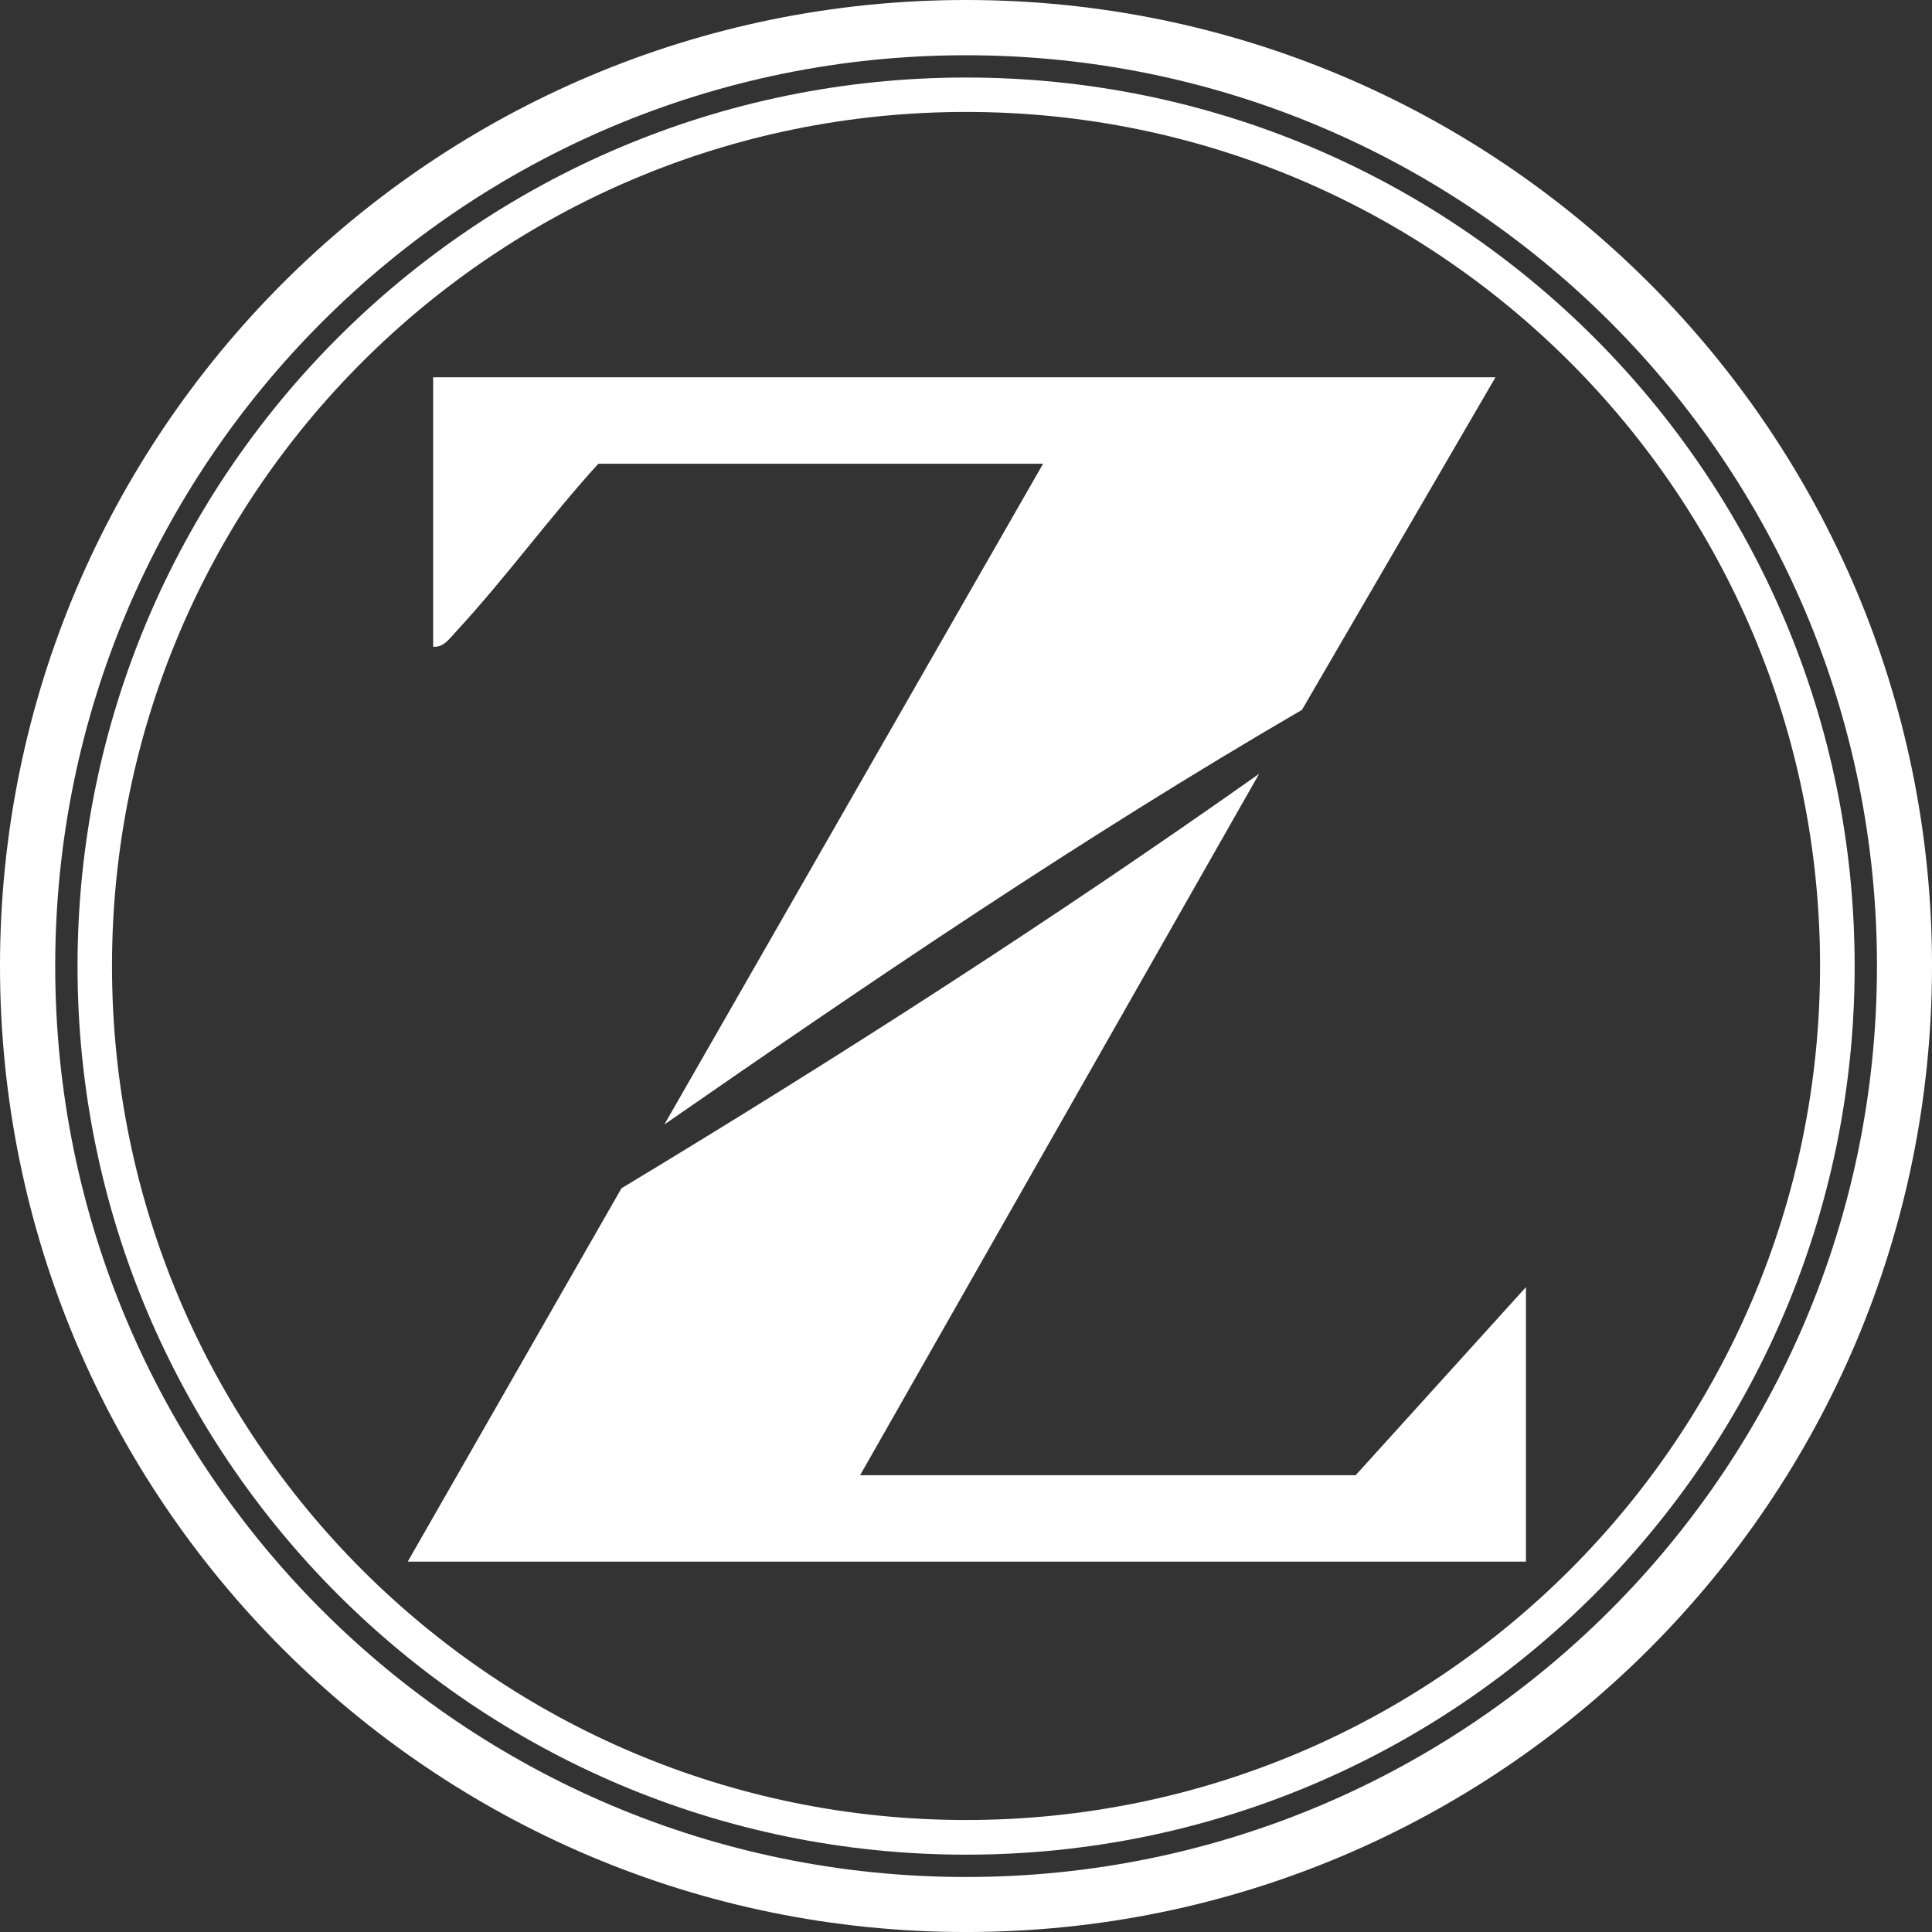 <?xml version="1.0" encoding="UTF-8"?>
<svg xmlns="http://www.w3.org/2000/svg" id="uuid-1bb7d10e-8164-484f-a0e6-a66dfc7e50e8" viewBox="0 0 985.35 985.35">
  <rect x="0" y="0" width="985.35" height="985.35" fill="#333333" stroke="none"/>
  <defs>
    <style>.uuid-3c887cb5-8dc8-4181-aebd-88a6454f4c76{fill:#fff;}</style>
  </defs>
  <path class="uuid-3c887cb5-8dc8-4181-aebd-88a6454f4c76" d="M985.35,492.68c0,272.1-220.58,492.68-492.68,492.68S0,764.77,0,492.68,220.58,0,492.68,0s492.68,220.58,492.68,492.68ZM957.29,492.74c0-256.57-207.99-464.56-464.56-464.56S28.16,236.17,28.16,492.74s207.99,464.56,464.56,464.56,464.56-207.99,464.56-464.56Z"></path>
  <path class="uuid-3c887cb5-8dc8-4181-aebd-88a6454f4c76" d="M945.91,492.73c0,250.29-202.9,453.18-453.18,453.18S39.54,743.01,39.54,492.73,242.43,39.54,492.72,39.54s453.18,202.9,453.18,453.18ZM928.26,492.66c0-240.56-195.01-435.57-435.57-435.57-240.56,0-435.57,195.01-435.57,435.57s195.01,435.57,435.57,435.57,435.57-195.01,435.57-435.57Z"></path>
  <path class="uuid-3c887cb5-8dc8-4181-aebd-88a6454f4c76" d="M438.67,752.38h252.75l86.84-95.92v139.99H207.95l109.01-190.41c110.73-66.8,219.62-136.78,325.22-211.39l-203.51,357.73Z"></path>
  <path class="uuid-3c887cb5-8dc8-4181-aebd-88a6454f4c76" d="M762.72,192.43l-98.7,169.61c-111.85,65.08-218.91,137.77-325.17,211.45l193.15-336.99h-226.83c-25.05,27.54-47.32,58.3-72.55,85.58-3.12,3.37-6.49,8.36-11.7,7.74v-137.39h541.8Z"></path>
</svg>
